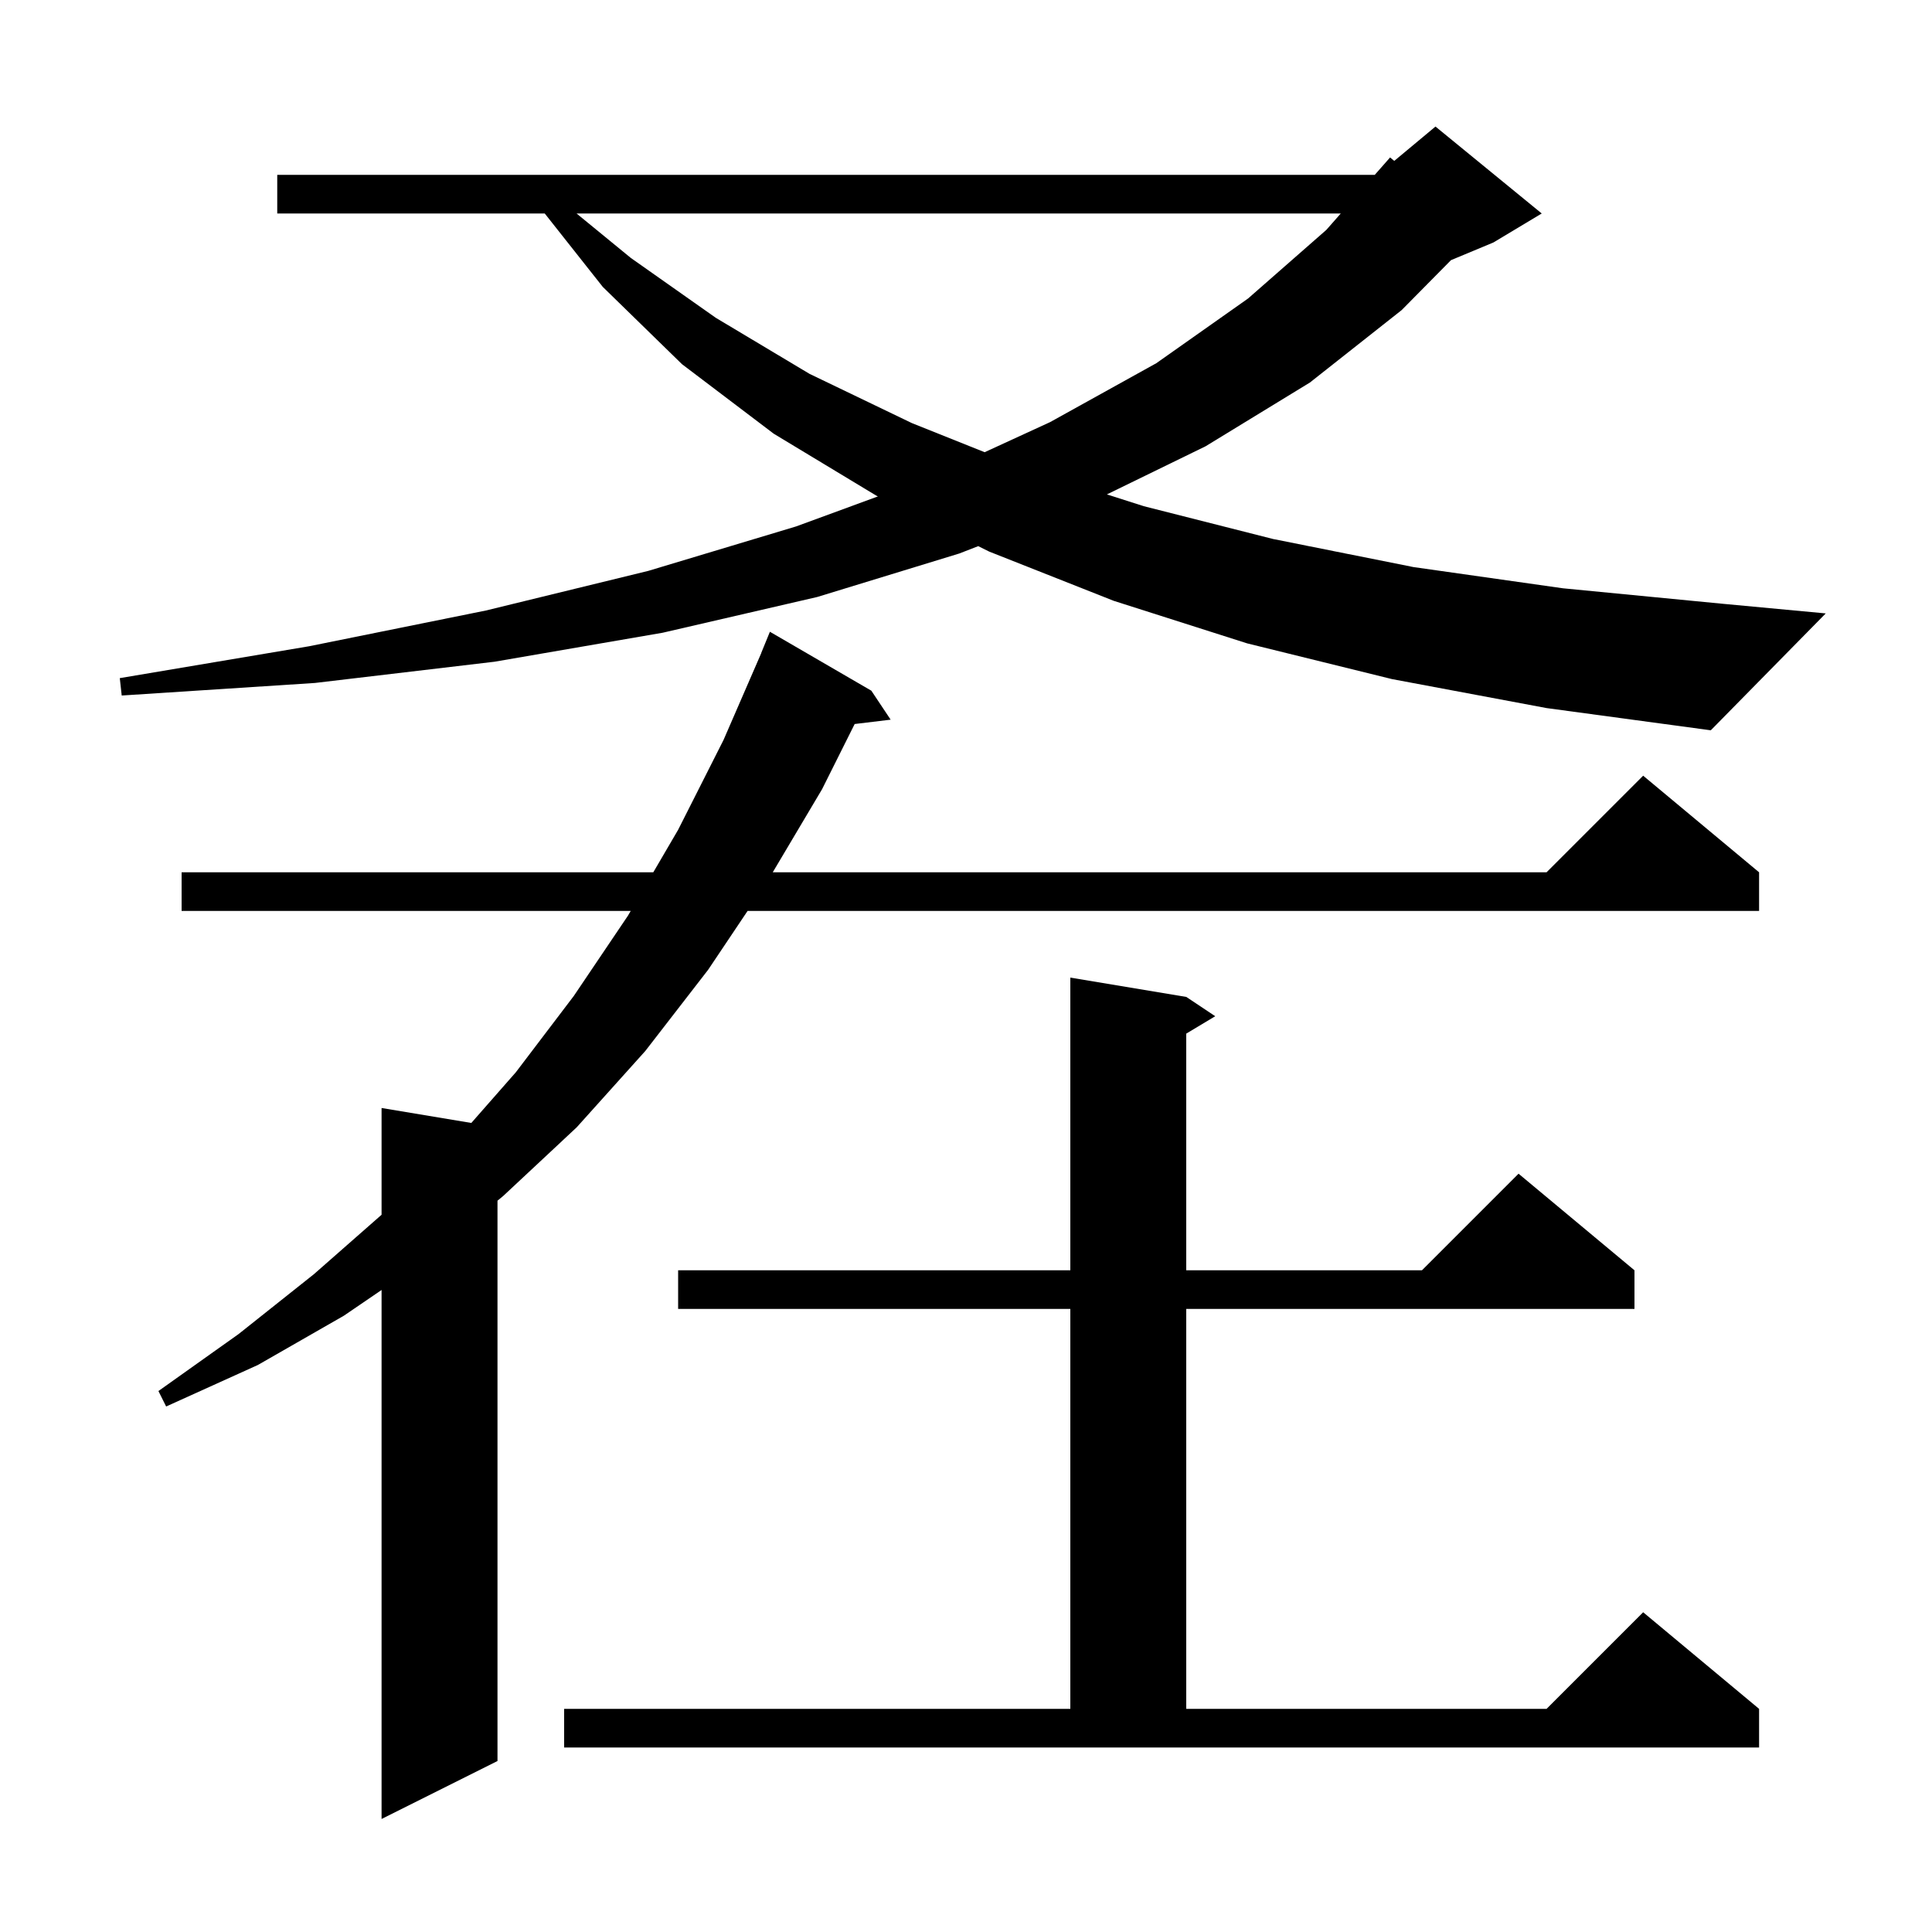 <svg xmlns="http://www.w3.org/2000/svg" xmlns:xlink="http://www.w3.org/1999/xlink" version="1.1" baseProfile="full" viewBox="0 0 200 200" width="200" height="200"><g fill="currentColor"><path d="M 90.2 71.5 L 92.2 74.5 L 88.475 74.95 L 85.1 81.7 L 79.994 90.3 L 160.1 90.3 L 170.1 80.3 L 182.1 90.3 L 182.1 94.3 L 77.389 94.3 L 73.3 100.4 L 66.8 108.8 L 59.7 116.7 L 52.1 123.8 L 51.5 124.295 L 51.5 182.3 L 39.5 188.3 L 39.5 133.539 L 35.6 136.2 L 26.7 141.3 L 17.2 145.6 L 16.4 144.0 L 24.7 138.1 L 32.5 131.9 L 39.5 125.751 L 39.5 114.7 L 48.79 116.248 L 53.4 111.0 L 59.4 103.1 L 65.0 94.8 L 65.292 94.3 L 18.8 94.3 L 18.8 90.3 L 67.629 90.3 L 70.2 85.9 L 74.9 76.6 L 78.808 67.603 L 78.8 67.6 L 79.7 65.4 Z M 58.4 176.9 L 110.8 176.9 L 110.8 135.5 L 70.2 135.5 L 70.2 131.5 L 110.8 131.5 L 110.8 101.2 L 122.8 103.2 L 125.8 105.2 L 122.8 107.0 L 122.8 131.5 L 147.2 131.5 L 157.2 121.5 L 169.2 131.5 L 169.2 135.5 L 122.8 135.5 L 122.8 176.9 L 160.1 176.9 L 170.1 166.9 L 182.1 176.9 L 182.1 180.9 L 58.4 180.9 Z M 144.1 70.3 L 129.1 66.6 L 115.3 62.2 L 102.4 57.1 L 101.265 56.537 L 99.3 57.3 L 84.6 61.8 L 68.6 65.5 L 51.2 68.5 L 32.6 70.7 L 12.6 72.0 L 12.4 70.2 L 32.0 66.9 L 50.3 63.2 L 67.1 59.1 L 82.4 54.5 L 90.879 51.389 L 90.7 51.3 L 80.1 44.9 L 70.6 37.7 L 62.4 29.7 L 56.391 22.1 L 28.7 22.1 L 28.7 18.1 L 142.316 18.1 L 143.9 16.3 L 144.334 16.655 L 148.6 13.1 L 159.6 22.1 L 154.6 25.1 L 150.206 26.931 L 145.1 32.1 L 135.6 39.6 L 124.8 46.2 L 114.587 51.18 L 118.4 52.4 L 131.8 55.8 L 146.3 58.7 L 161.8 60.9 L 178.3 62.5 L 189.0 63.5 L 177.1 75.6 L 160.1 73.3 Z M 59.685 22.1 L 65.3 26.7 L 74.1 32.9 L 83.8 38.7 L 94.4 43.8 L 101.93 46.812 L 108.7 43.7 L 119.7 37.6 L 129.2 30.9 L 137.3 23.8 L 138.796 22.1 Z "/></g></svg>